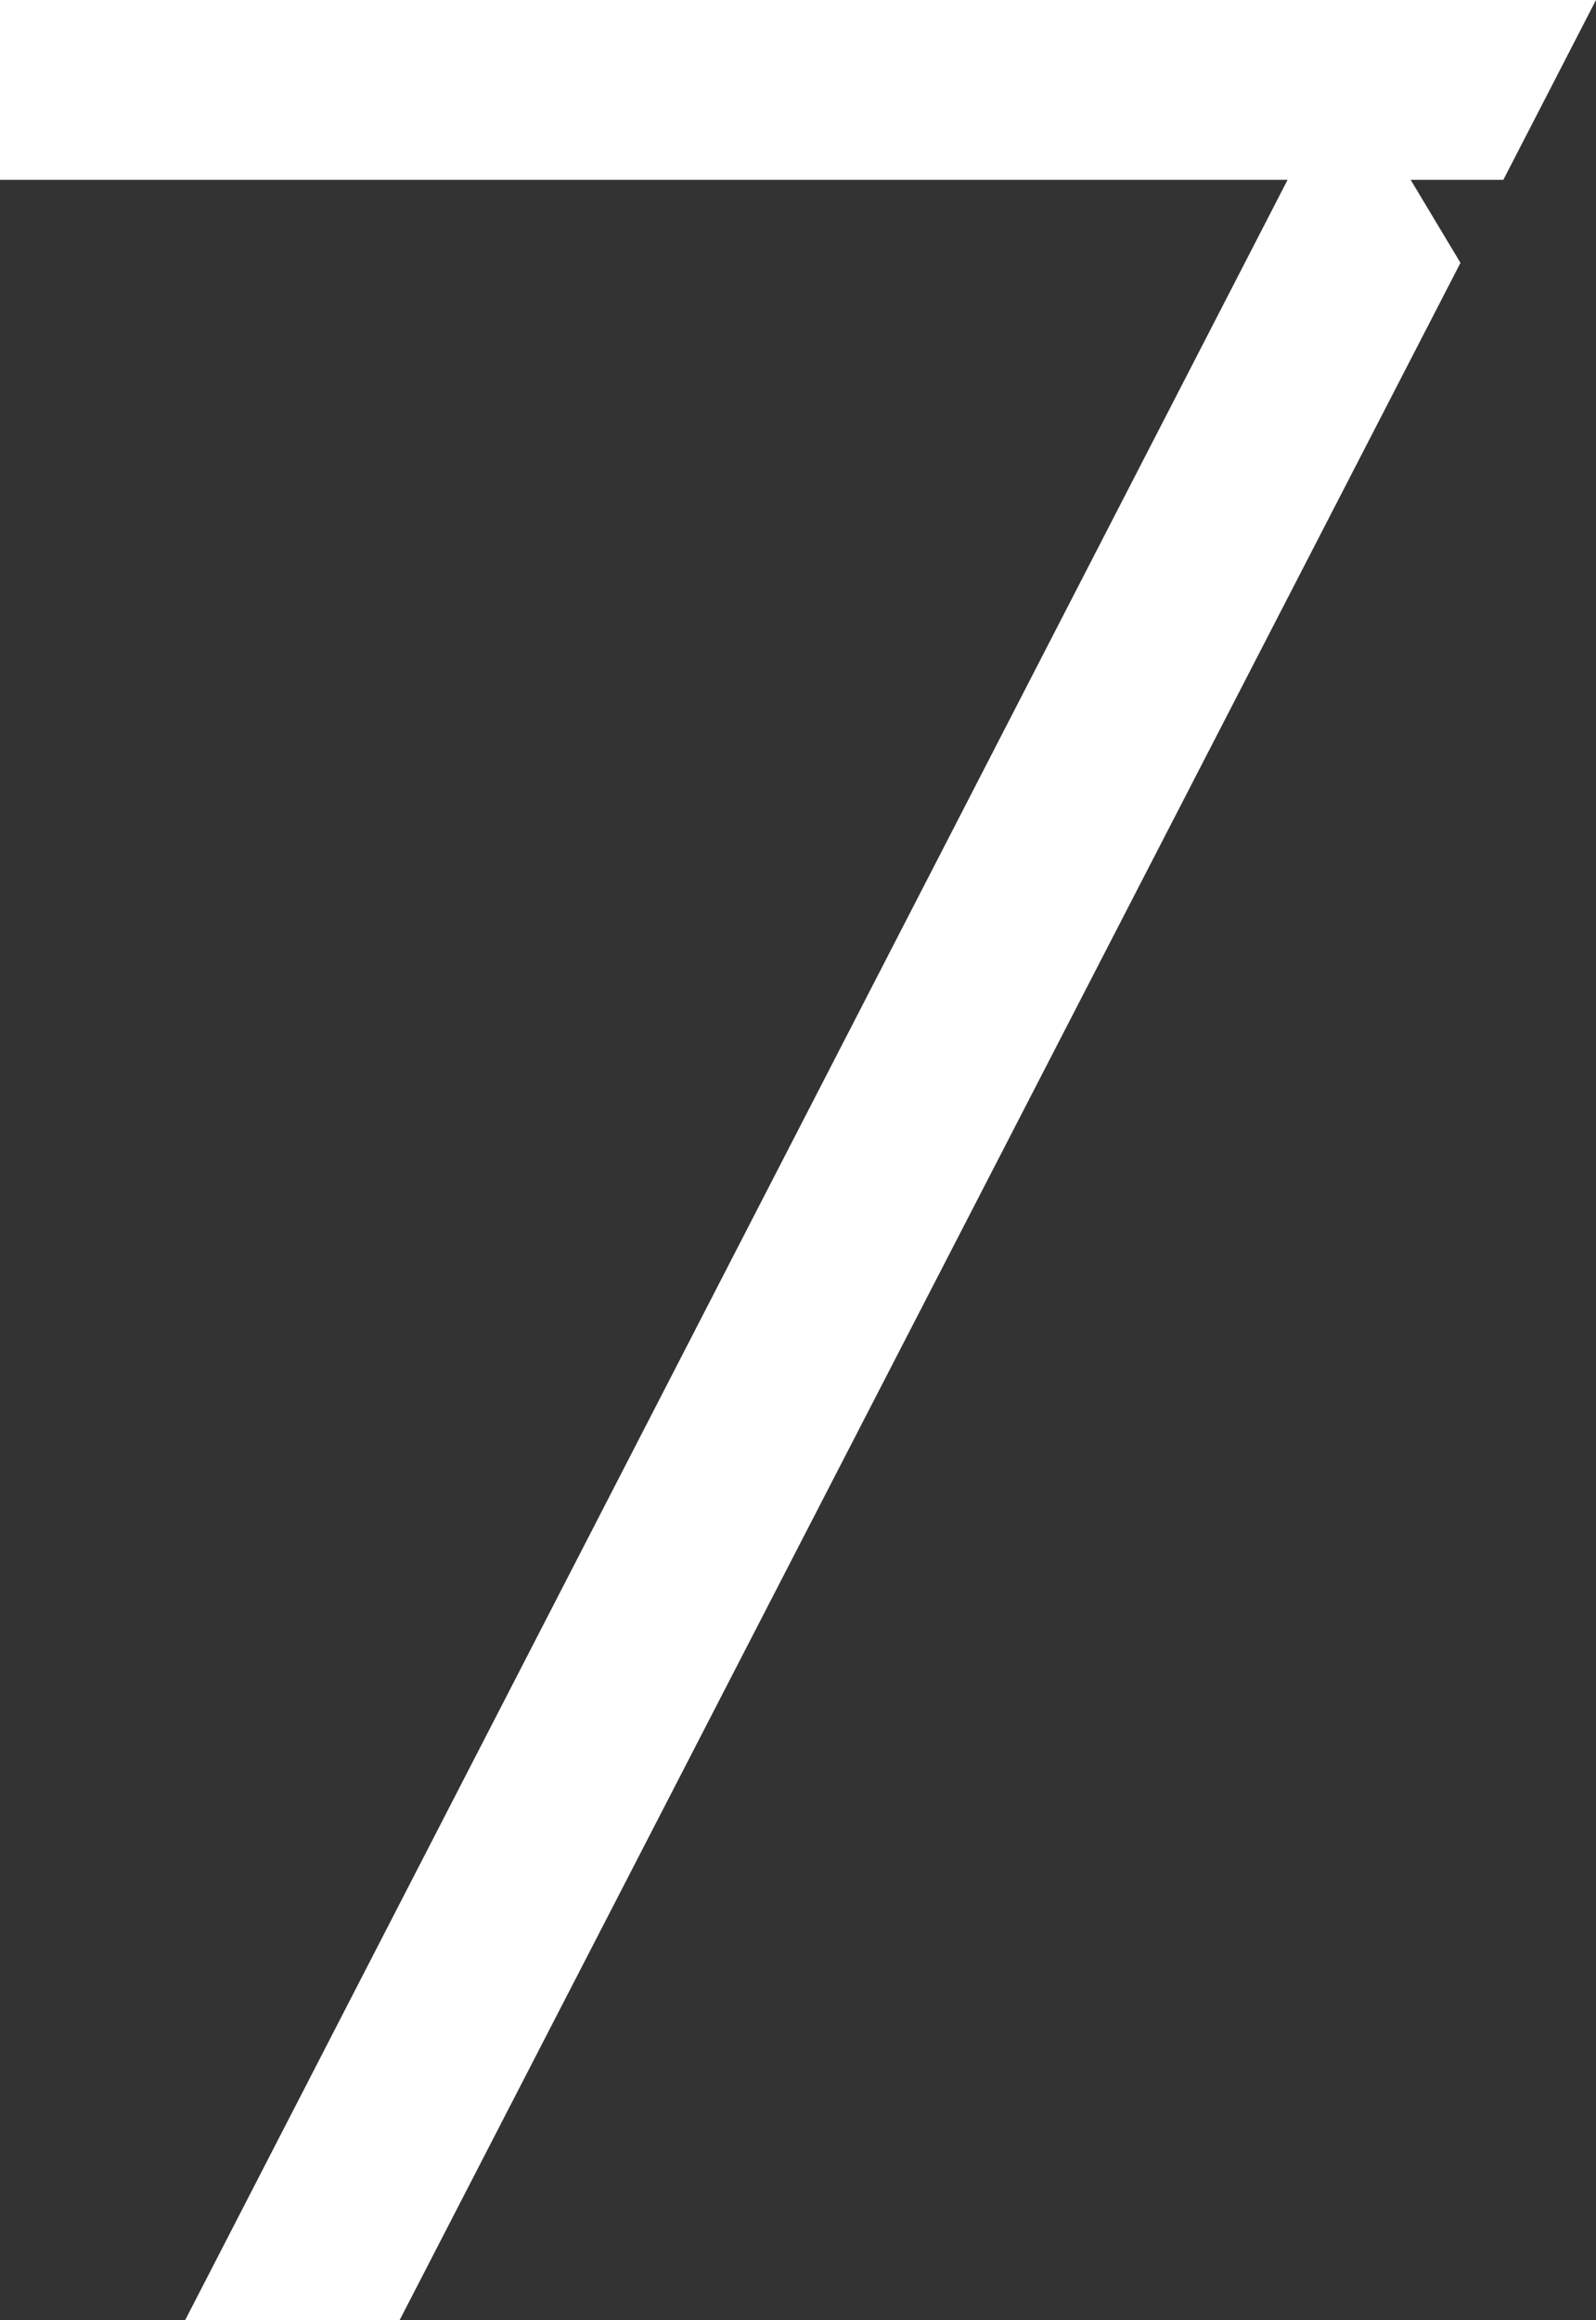 <?xml version="1.0" encoding="UTF-8"?> <svg xmlns="http://www.w3.org/2000/svg" width="1154" height="1677" viewBox="0 0 1154 1677" fill="none"><rect x="0" y="0" width="1154" height="1677" fill="#333333" stroke="none"/> <path d="M0 0V130H931L133.924 1677H289L1056 190L1020 130H1087L1154 0H0Z" fill="white"></path> </svg> 